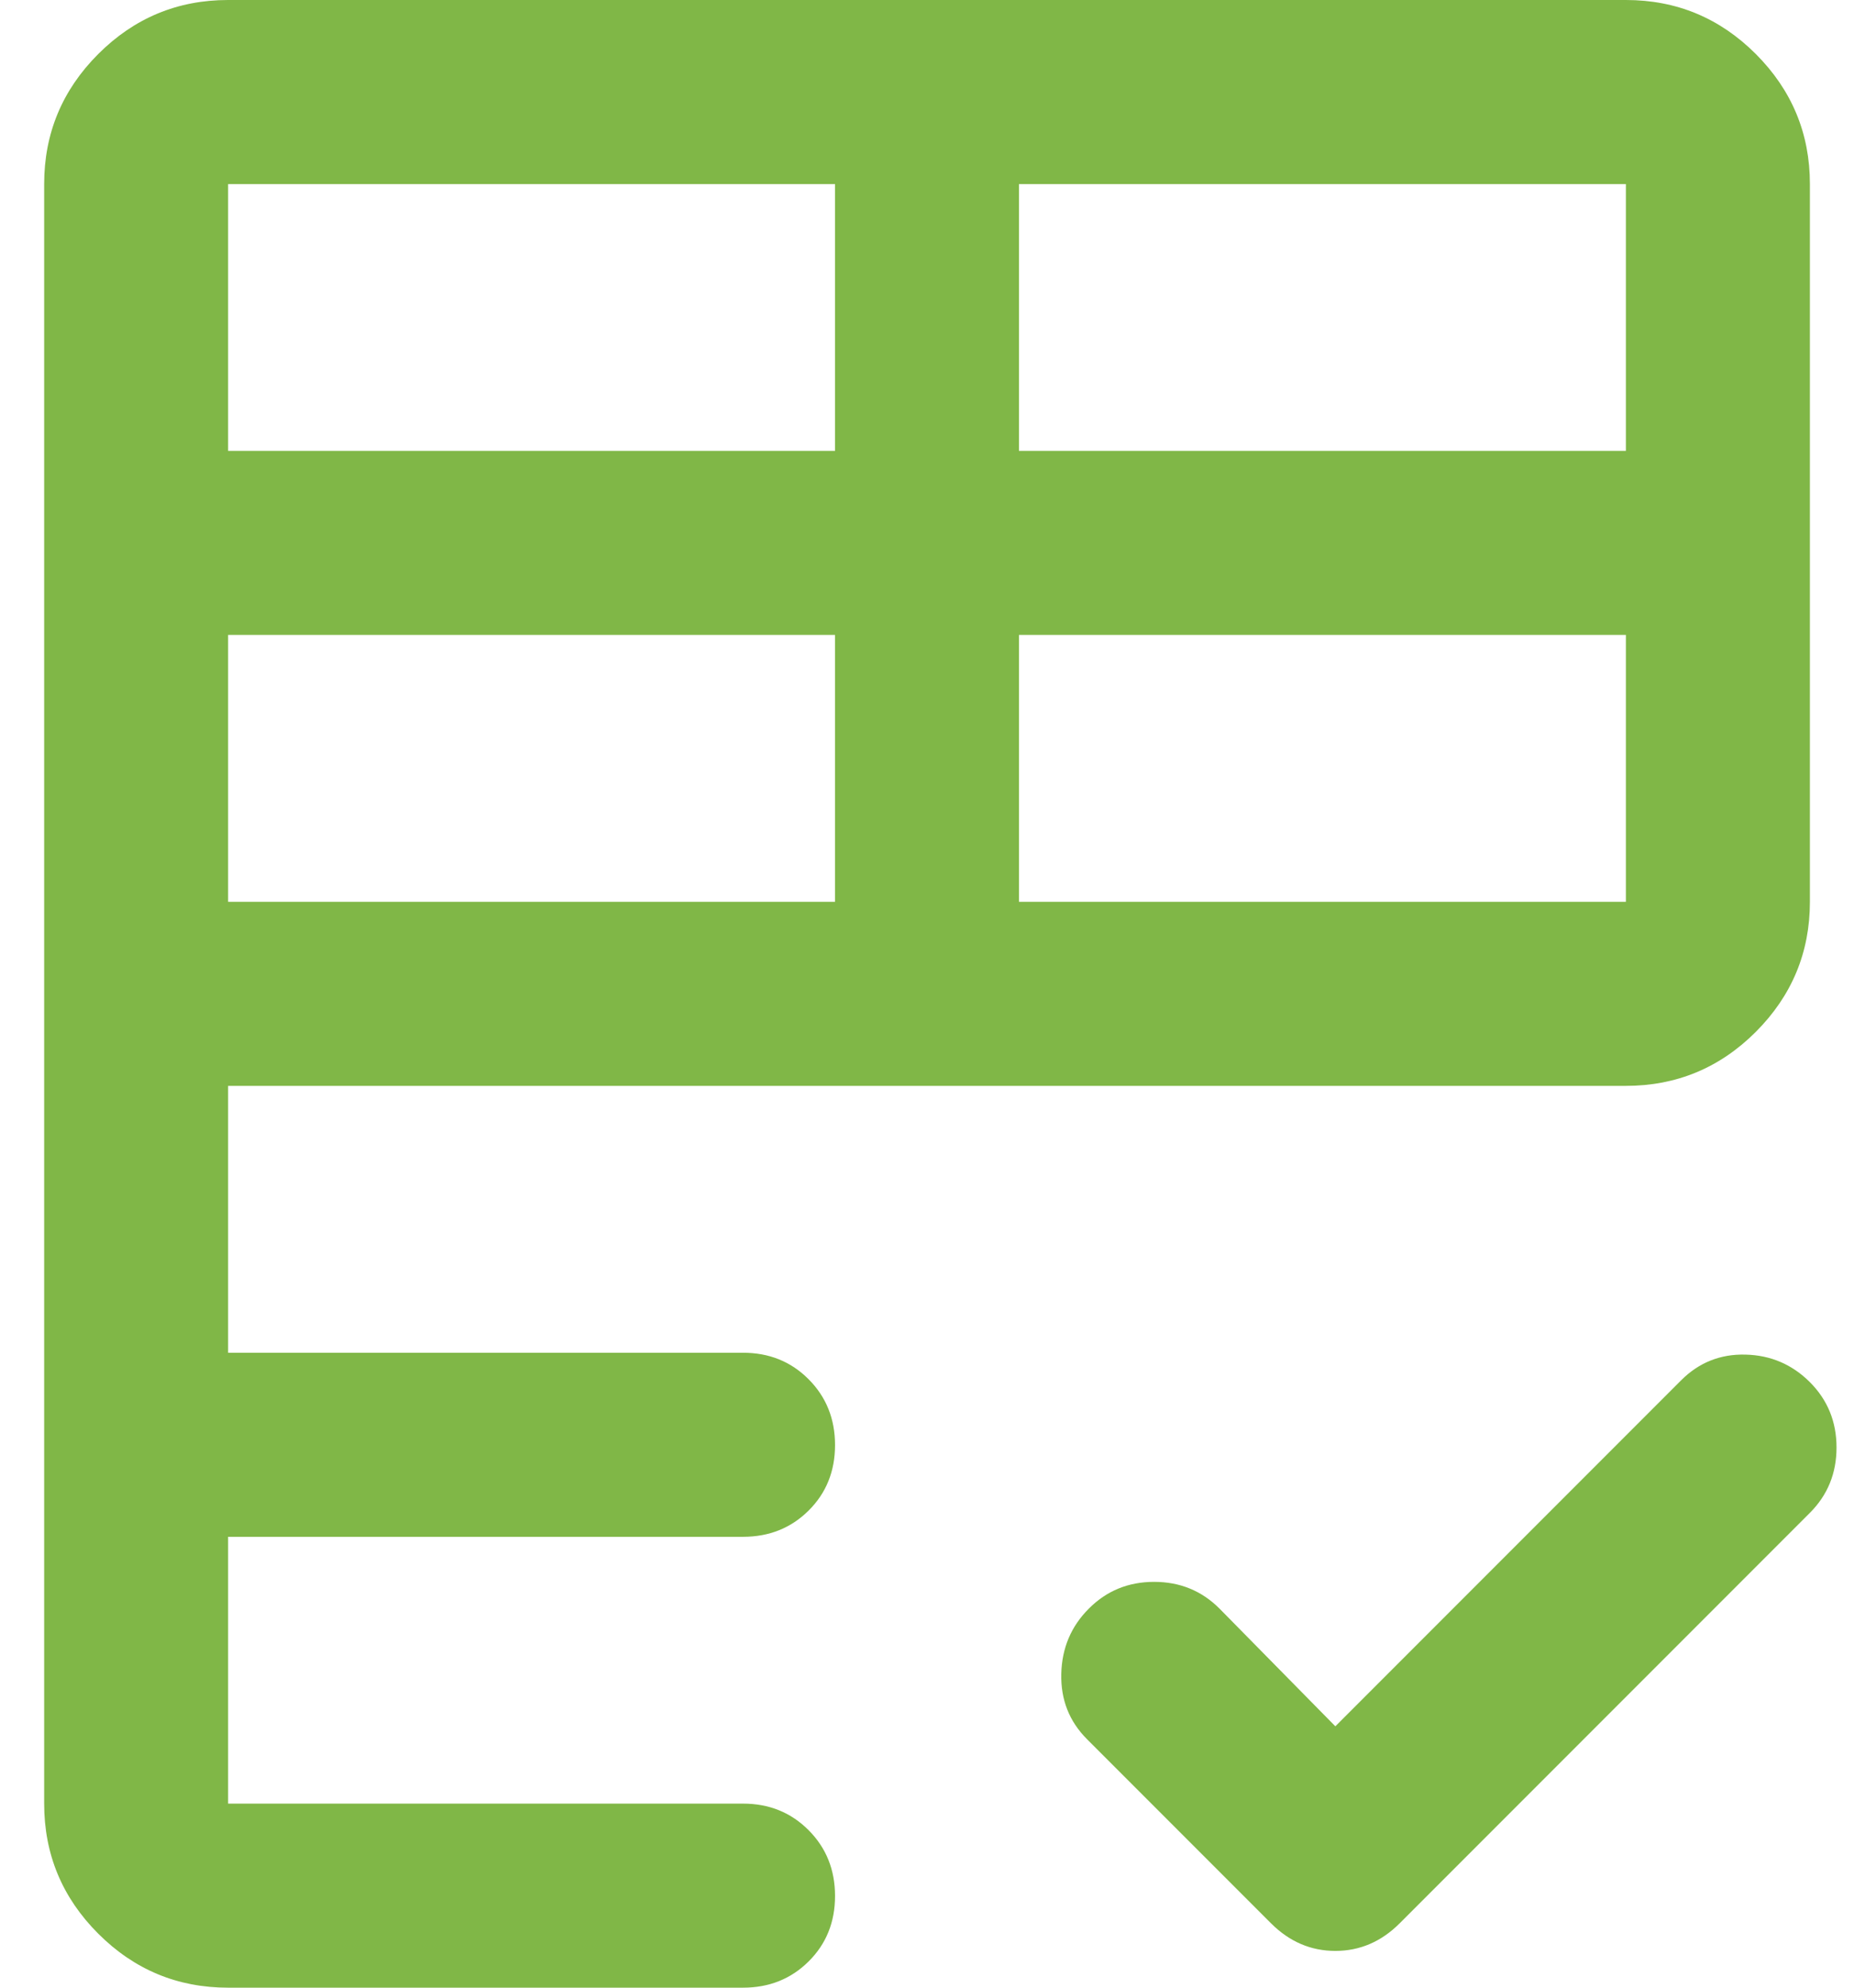 <svg width="28" height="30" viewBox="0 0 28 30" fill="none" xmlns="http://www.w3.org/2000/svg">
<path d="M0.667 27.222V2.778C0.667 2.014 0.939 1.36 1.483 0.816C2.027 0.272 2.681 0 3.445 0H24.555C25.319 0 25.974 0.272 26.518 0.816C27.061 1.36 27.334 2.014 27.334 2.778V13.611C27.334 14.375 27.061 15.029 26.518 15.573C25.974 16.117 25.319 16.389 24.555 16.389H3.445V20.417H11.222C11.616 20.417 11.946 20.55 12.212 20.817C12.478 21.084 12.611 21.415 12.611 21.81C12.611 22.205 12.478 22.535 12.212 22.799C11.946 23.063 11.616 23.195 11.222 23.195H3.445V27.222H11.222C11.616 27.222 11.946 27.356 12.212 27.623C12.478 27.89 12.611 28.221 12.611 28.616C12.611 29.011 12.478 29.34 12.212 29.604C11.946 29.868 11.616 30 11.222 30H3.445C2.681 30 2.027 29.728 1.483 29.184C0.939 28.64 0.667 27.986 0.667 27.222ZM20.167 26.055L25.389 20.833C25.657 20.565 25.982 20.435 26.361 20.445C26.741 20.454 27.065 20.593 27.334 20.861C27.602 21.13 27.736 21.458 27.736 21.847C27.736 22.236 27.602 22.565 27.334 22.833L21.139 29.028C20.861 29.306 20.537 29.445 20.167 29.445C19.797 29.445 19.473 29.306 19.195 29.028L16.417 26.25C16.148 25.981 16.019 25.653 16.028 25.264C16.037 24.875 16.176 24.546 16.445 24.278C16.713 24.009 17.042 23.875 17.43 23.875C17.819 23.875 18.148 24.009 18.417 24.278L20.167 26.055ZM3.445 13.611H12.611V9.583H3.445V13.611ZM15.389 13.611H24.555V9.583H15.389V13.611ZM3.445 6.805H12.611V2.778H3.445V6.805ZM15.389 6.805H24.555V2.778H15.389V6.805Z" fill="#80B747"/>
</svg>
